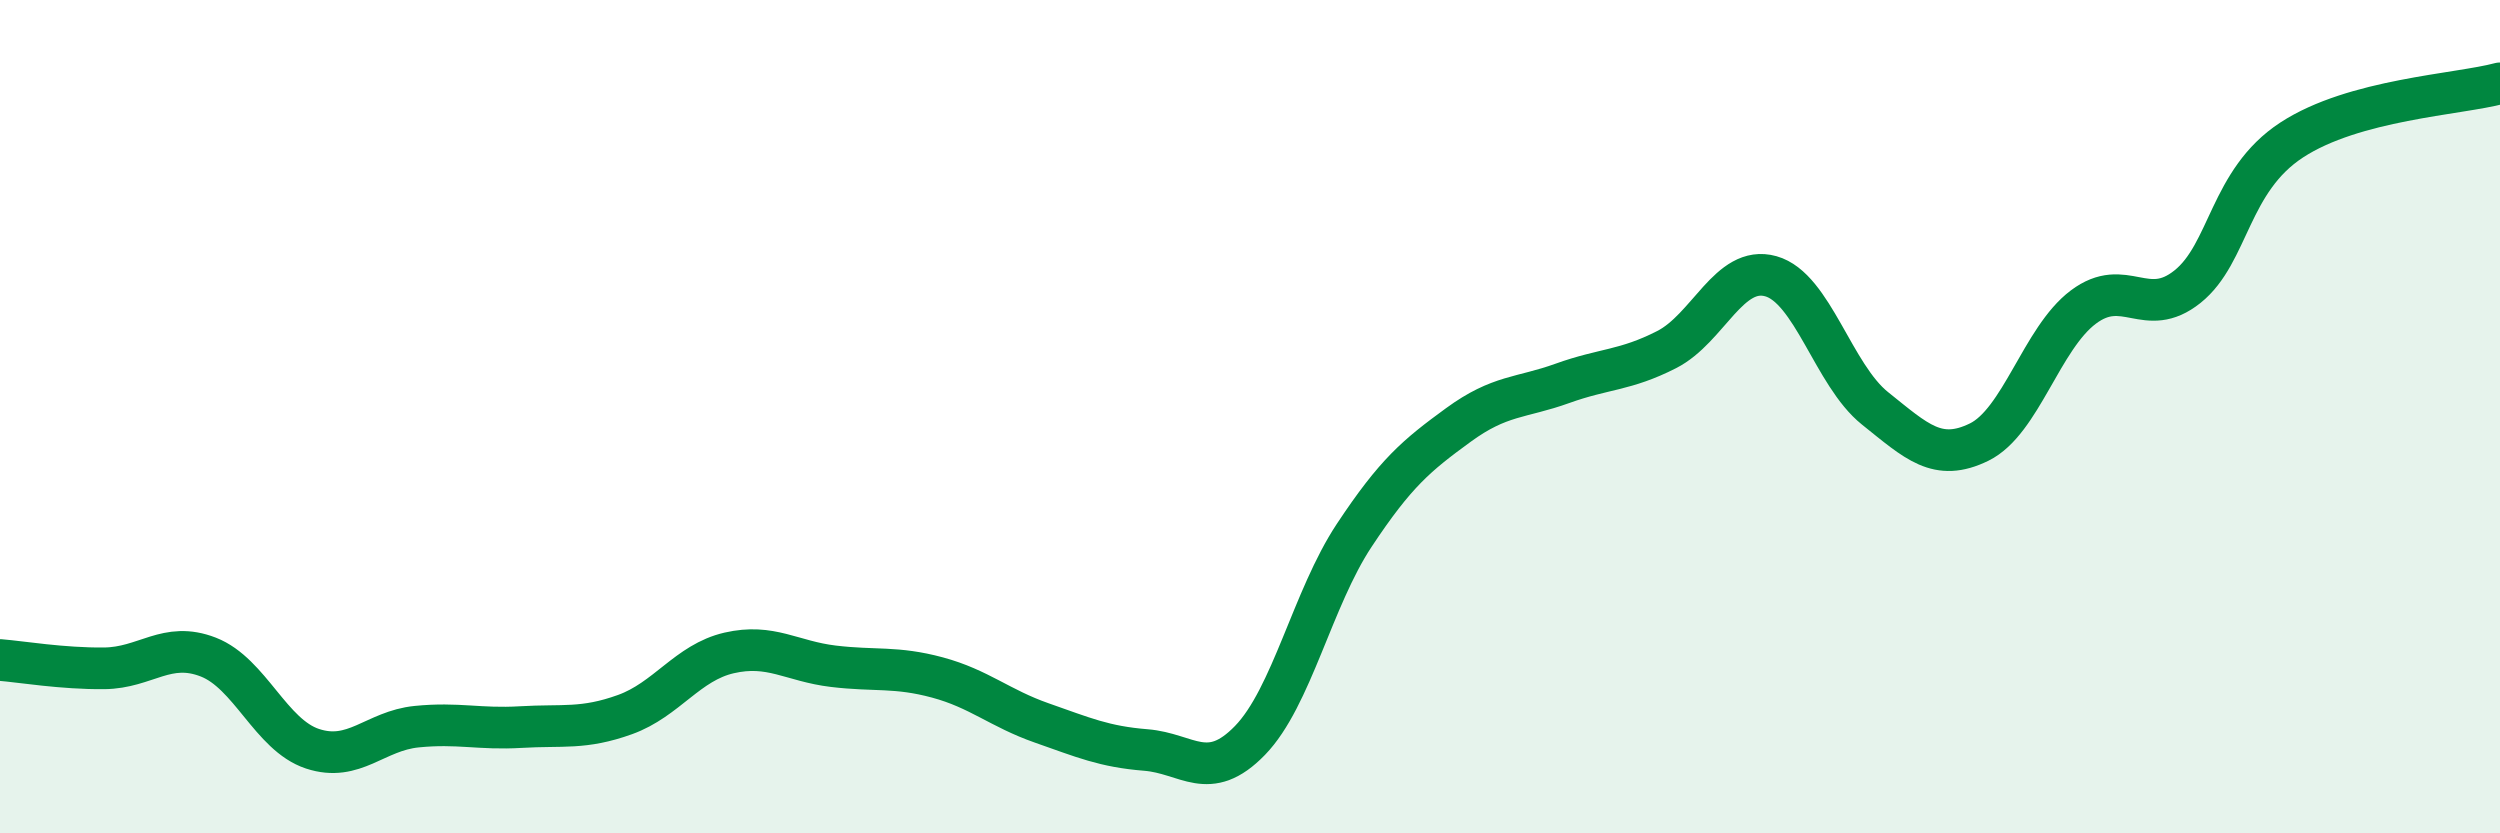 
    <svg width="60" height="20" viewBox="0 0 60 20" xmlns="http://www.w3.org/2000/svg">
      <path
        d="M 0,15.84 C 0.5,15.88 1.5,16.05 2.5,16.04 C 3.5,16.03 4,15.38 5,15.77 C 6,16.16 6.5,17.64 7.5,17.97 C 8.5,18.3 9,17.54 10,17.44 C 11,17.34 11.5,17.51 12.5,17.45 C 13.5,17.39 14,17.51 15,17.15 C 16,16.79 16.5,15.9 17.5,15.67 C 18.5,15.44 19,15.87 20,15.99 C 21,16.11 21.5,15.99 22.5,16.26 C 23.5,16.53 24,17 25,17.35 C 26,17.7 26.5,17.92 27.5,18 C 28.5,18.08 29,18.8 30,17.77 C 31,16.74 31.5,14.36 32.5,12.85 C 33.5,11.34 34,10.93 35,10.2 C 36,9.47 36.5,9.56 37.5,9.2 C 38.5,8.84 39,8.9 40,8.39 C 41,7.88 41.5,6.35 42.5,6.63 C 43.5,6.91 44,9 45,9.8 C 46,10.6 46.5,11.1 47.5,10.61 C 48.5,10.12 49,8.12 50,7.37 C 51,6.62 51.5,7.68 52.5,6.88 C 53.5,6.08 53.5,4.34 55,3.36 C 56.5,2.38 59,2.27 60,2L60 20L0 20Z"
        fill="#008740"
        opacity="0.1"
        stroke-linecap="round"
        stroke-linejoin="round"
      />
      <path
        d="M 0,15.84 C 0.5,15.88 1.5,16.05 2.5,16.04 C 3.5,16.03 4,15.38 5,15.77 C 6,16.16 6.5,17.64 7.5,17.97 C 8.5,18.3 9,17.54 10,17.44 C 11,17.34 11.5,17.51 12.5,17.45 C 13.5,17.39 14,17.51 15,17.15 C 16,16.79 16.5,15.9 17.5,15.67 C 18.5,15.44 19,15.87 20,15.99 C 21,16.11 21.5,15.99 22.5,16.26 C 23.5,16.53 24,17 25,17.35 C 26,17.7 26.5,17.92 27.5,18 C 28.5,18.08 29,18.8 30,17.77 C 31,16.74 31.5,14.36 32.5,12.85 C 33.5,11.34 34,10.93 35,10.2 C 36,9.47 36.5,9.56 37.5,9.2 C 38.5,8.84 39,8.9 40,8.39 C 41,7.88 41.5,6.35 42.5,6.63 C 43.5,6.91 44,9 45,9.8 C 46,10.6 46.5,11.1 47.5,10.61 C 48.5,10.12 49,8.12 50,7.37 C 51,6.62 51.5,7.68 52.5,6.88 C 53.5,6.08 53.5,4.34 55,3.36 C 56.5,2.38 59,2.27 60,2"
        stroke="#008740"
        stroke-width="1"
        fill="none"
        stroke-linecap="round"
        stroke-linejoin="round"
      />
    </svg>
  
